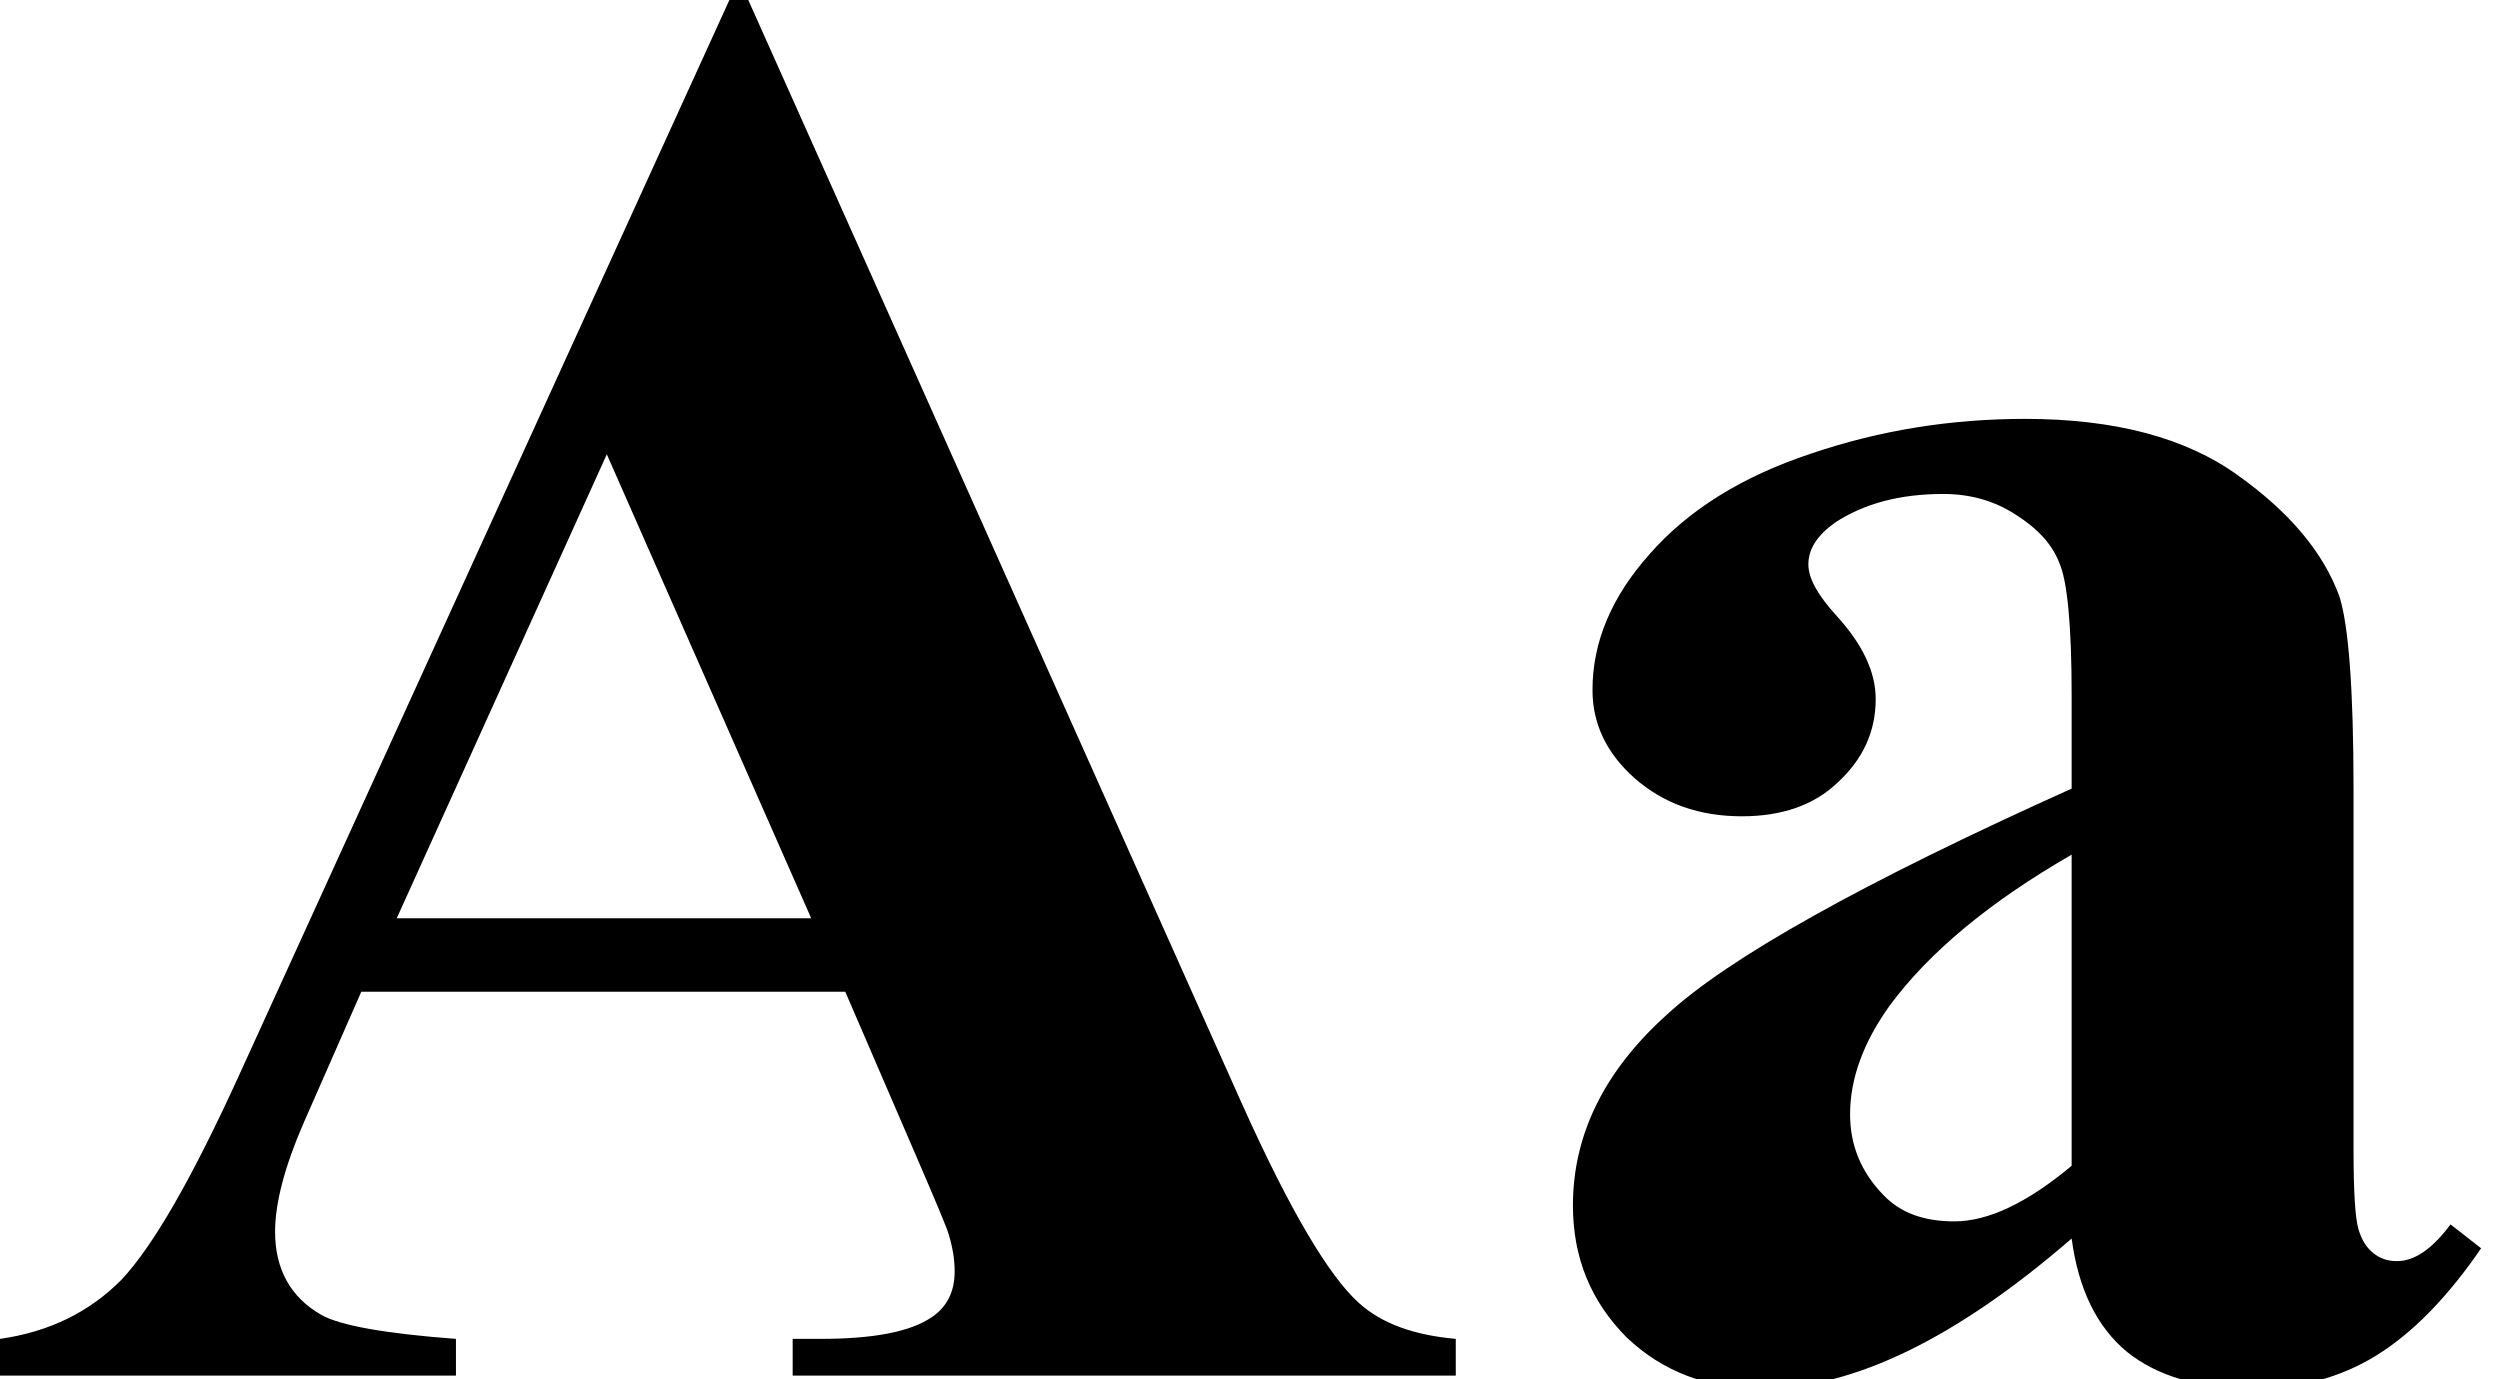 <?xml version="1.0" encoding="UTF-8"?><svg xmlns="http://www.w3.org/2000/svg" xmlns:xlink="http://www.w3.org/1999/xlink" height="16" version="1.1" viewBox="0 0 29 16" width="29">
<g id="surface1">
<path d="M 9.805 11.504 L 4.191 11.504 L 3.52 13.031 C 3.301 13.535 3.191 13.957 3.191 14.289 C 3.191 14.723 3.371 15.051 3.73 15.254 C 3.945 15.375 4.461 15.469 5.289 15.531 L 5.289 15.957 L 0 15.957 L 0 15.531 C 0.574 15.449 1.039 15.219 1.41 14.844 C 1.777 14.453 2.23 13.664 2.77 12.48 L 8.461 0 L 8.68 0 L 14.414 12.82 C 14.961 14.035 15.414 14.801 15.762 15.113 C 16.027 15.355 16.406 15.488 16.887 15.531 L 16.887 15.957 L 9.195 15.957 L 9.195 15.531 L 9.516 15.531 C 10.133 15.531 10.562 15.449 10.812 15.277 C 10.988 15.156 11.074 14.98 11.074 14.75 C 11.074 14.609 11.051 14.469 11.004 14.316 C 10.988 14.254 10.867 13.965 10.648 13.457 Z M 9.41 10.652 L 7.039 5.27 L 4.602 10.652 Z M 9.41 10.652 " style="stroke:none;fill-rule:nonzero;fill:rgb(0%,0%,0%);fill-opacity:1"/>
<path d="M 24.031 14.367 C 22.691 15.527 21.496 16.109 20.434 16.109 C 19.805 16.109 19.285 15.91 18.867 15.512 C 18.457 15.098 18.246 14.594 18.246 13.984 C 18.246 13.168 18.605 12.43 19.328 11.777 C 20.043 11.113 21.617 10.234 24.031 9.148 L 24.031 8.062 C 24.031 7.246 23.98 6.734 23.887 6.527 C 23.805 6.312 23.633 6.129 23.387 5.973 C 23.137 5.809 22.855 5.73 22.543 5.73 C 22.031 5.73 21.617 5.844 21.281 6.066 C 21.086 6.207 20.977 6.363 20.977 6.547 C 20.977 6.711 21.09 6.91 21.312 7.152 C 21.609 7.48 21.758 7.797 21.758 8.109 C 21.758 8.488 21.609 8.809 21.316 9.078 C 21.043 9.34 20.668 9.469 20.207 9.469 C 19.711 9.469 19.301 9.324 18.961 9.027 C 18.633 8.734 18.473 8.395 18.473 8.004 C 18.473 7.449 18.691 6.926 19.137 6.426 C 19.582 5.918 20.207 5.527 21.008 5.262 C 21.801 4.992 22.629 4.859 23.492 4.859 C 24.531 4.859 25.355 5.078 25.957 5.512 C 26.566 5.945 26.953 6.414 27.137 6.918 C 27.242 7.246 27.301 7.984 27.301 9.148 L 27.301 13.332 C 27.301 13.82 27.32 14.133 27.359 14.262 C 27.398 14.391 27.457 14.48 27.535 14.539 C 27.613 14.602 27.703 14.629 27.805 14.629 C 28.008 14.629 28.215 14.488 28.426 14.203 L 28.781 14.48 C 28.391 15.051 27.98 15.469 27.555 15.73 C 27.145 15.98 26.672 16.109 26.141 16.109 C 25.516 16.109 25.027 15.965 24.676 15.684 C 24.32 15.391 24.109 14.949 24.031 14.367 Z M 24.031 13.523 L 24.031 9.914 C 23.082 10.461 22.379 11.043 21.918 11.668 C 21.617 12.09 21.461 12.508 21.461 12.926 C 21.461 13.281 21.586 13.594 21.848 13.863 C 22.047 14.07 22.316 14.168 22.672 14.168 C 23.059 14.168 23.512 13.957 24.031 13.523 Z M 24.031 13.523 " style="stroke:none;fill-rule:nonzero;fill:rgb(0%,0%,0%);fill-opacity:1"/>
</g>
</svg>